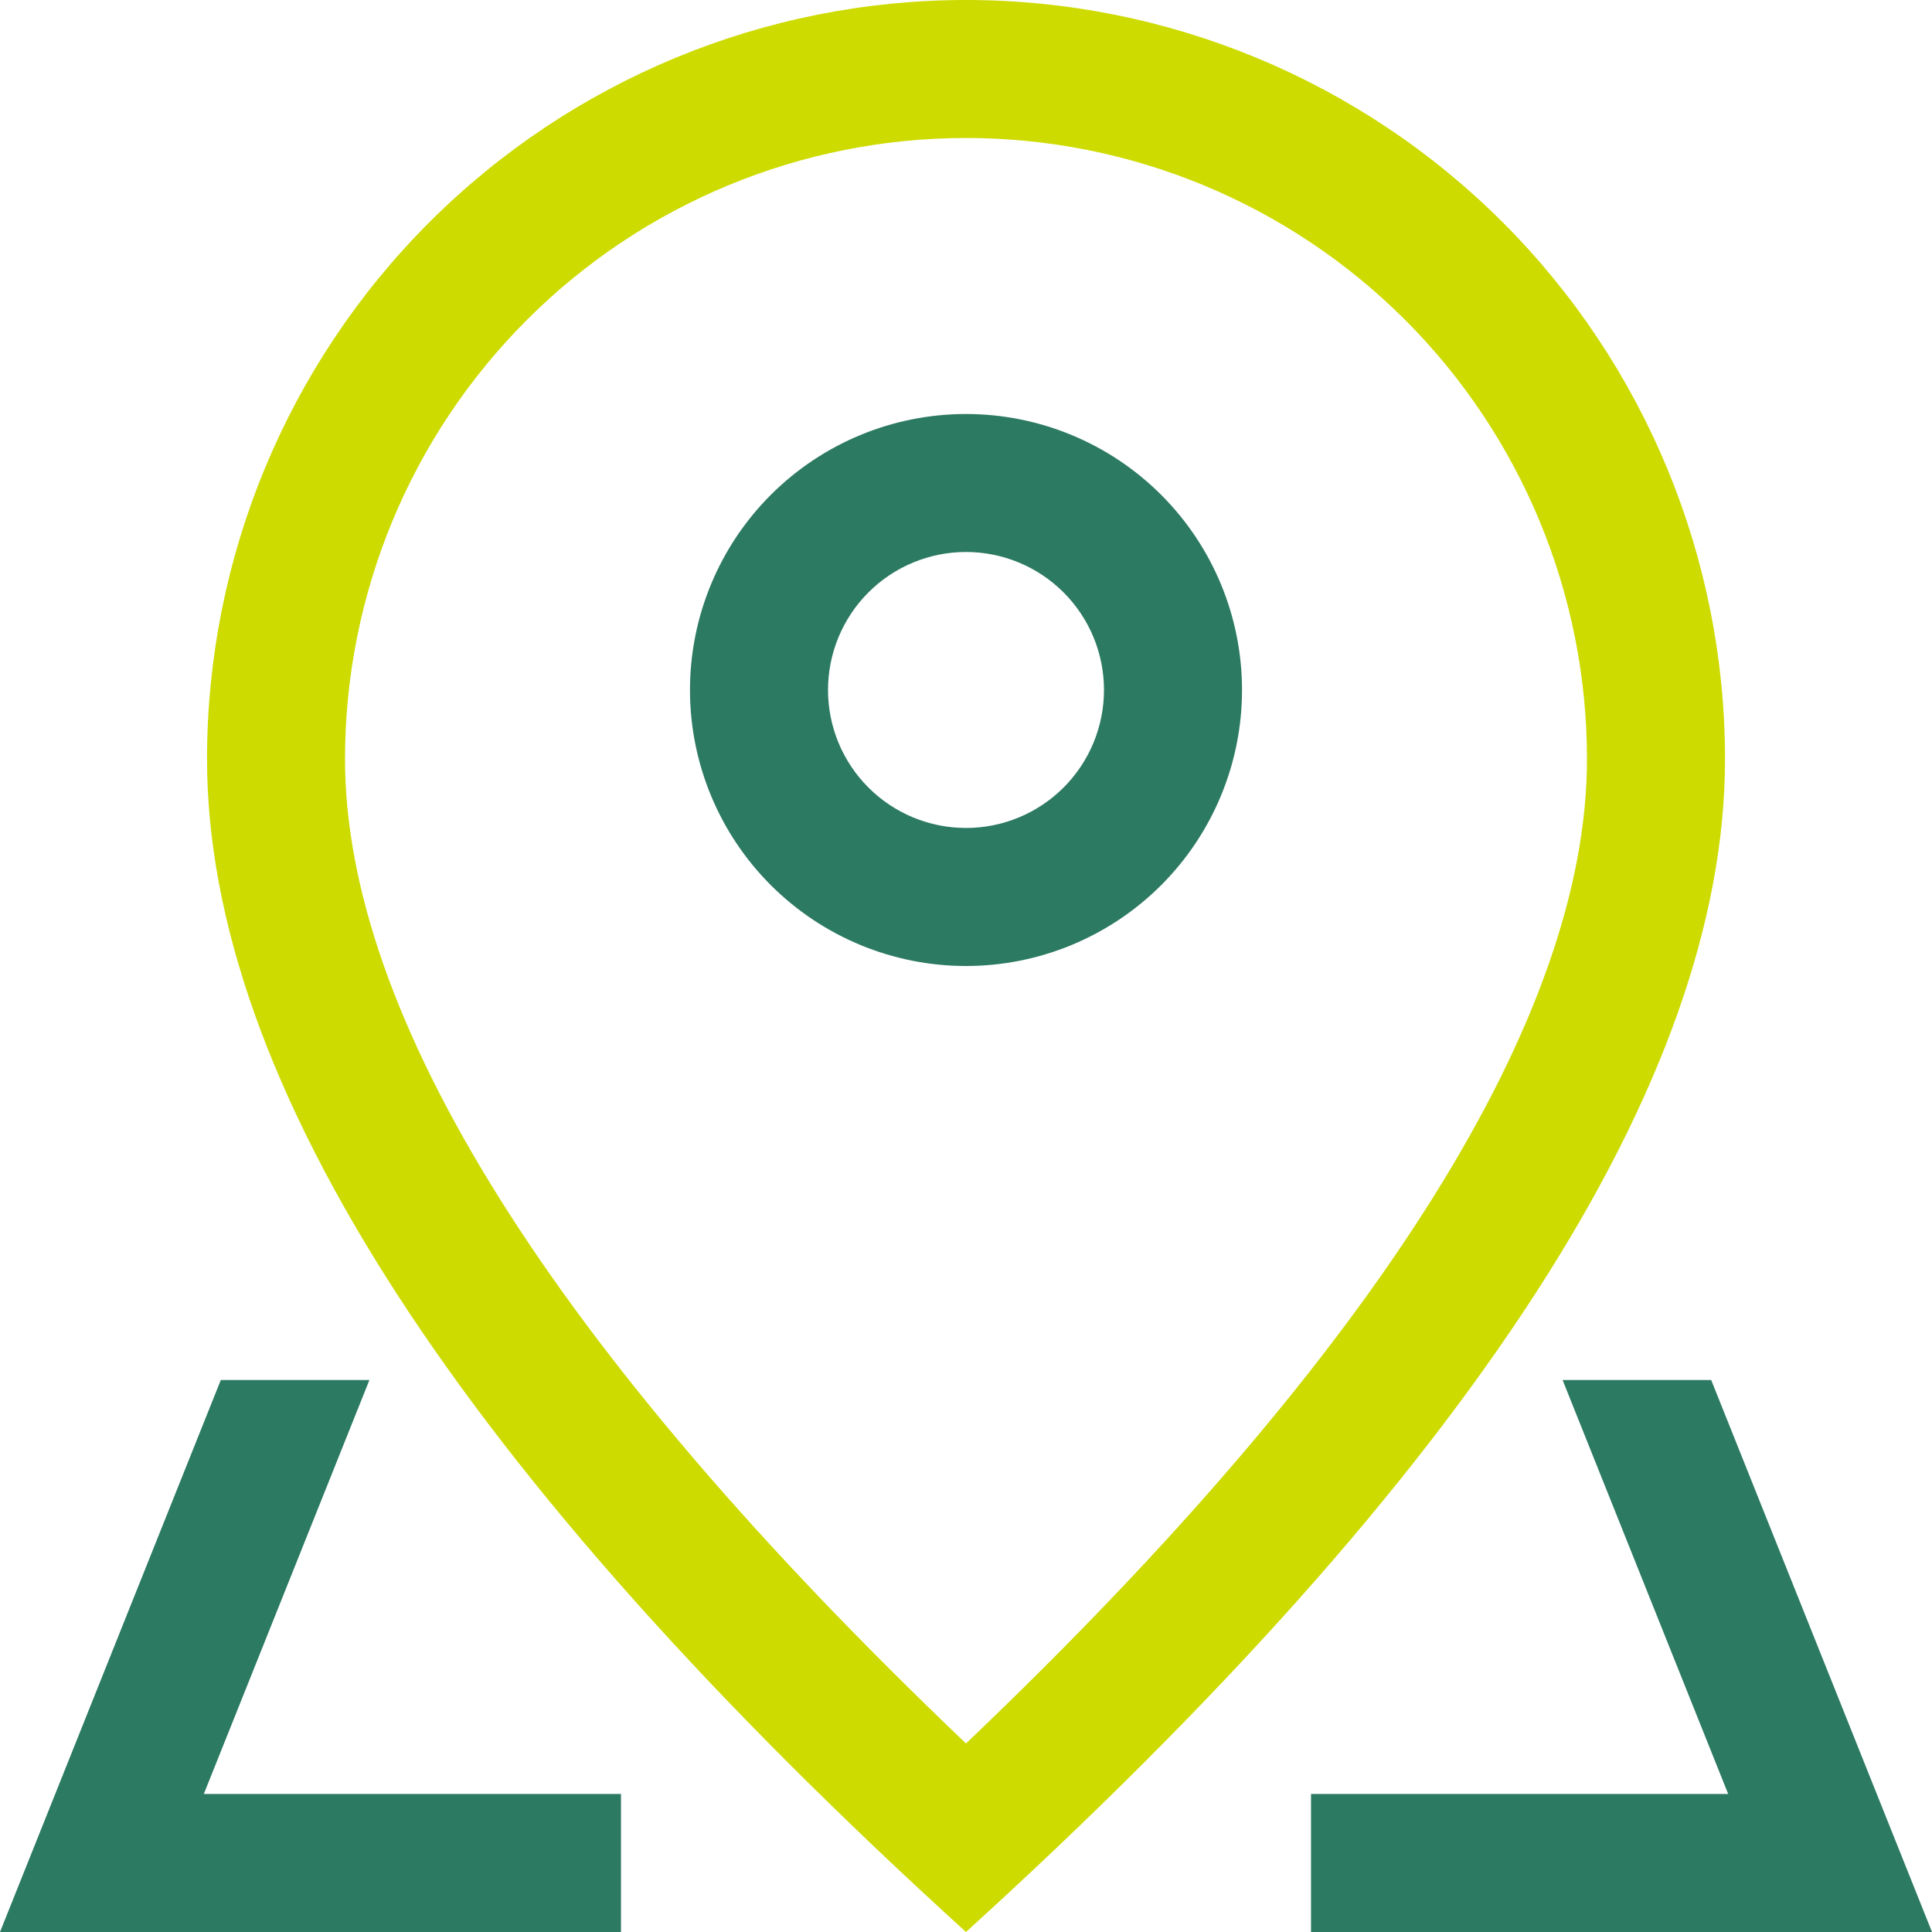 <svg width="38" height="38" viewBox="0 0 38 38" fill="none" xmlns="http://www.w3.org/2000/svg">
<path d="M31.214 14.929C31.214 11.689 29.927 8.582 27.637 6.292C25.346 4.001 22.239 2.714 19 2.714C15.761 2.714 12.654 4.001 10.363 6.292C8.073 8.582 6.786 11.689 6.786 14.929C6.786 19.939 10.795 26.47 19 34.292C27.205 26.47 31.214 19.939 31.214 14.929ZM19 38C9.047 28.953 4.072 21.261 4.072 14.929C4.072 10.969 5.644 7.172 8.444 4.372C11.244 1.573 15.041 0 19 0C22.959 0 26.756 1.573 29.556 4.372C32.356 7.172 33.929 10.969 33.929 14.929C33.929 21.261 28.953 28.953 19 38Z" fill="#CDDB00"/>
<path d="M19 16.285C19.72 16.285 20.41 15.999 20.919 15.49C21.428 14.981 21.714 14.291 21.714 13.571C21.714 12.851 21.428 12.161 20.919 11.652C20.41 11.143 19.72 10.857 19 10.857C18.28 10.857 17.59 11.143 17.081 11.652C16.572 12.161 16.286 12.851 16.286 13.571C16.286 14.291 16.572 14.981 17.081 15.49C17.59 15.999 18.28 16.285 19 16.285ZM19 19C17.56 19 16.18 18.428 15.161 17.41C14.143 16.392 13.571 15.011 13.571 13.571C13.571 12.131 14.143 10.751 15.161 9.733C16.18 8.715 17.56 8.143 19 8.143C20.44 8.143 21.82 8.715 22.839 9.733C23.857 10.751 24.429 12.131 24.429 13.571C24.429 15.011 23.857 16.392 22.839 17.41C21.82 18.428 20.44 19 19 19ZM33.657 27.143L38 38H25.786V35.285H12.214V38H0L4.343 27.143H33.657ZM30.734 27.143H7.266L4.009 35.285H33.991L30.734 27.143Z" fill="#2C7A62"/>
</svg>
